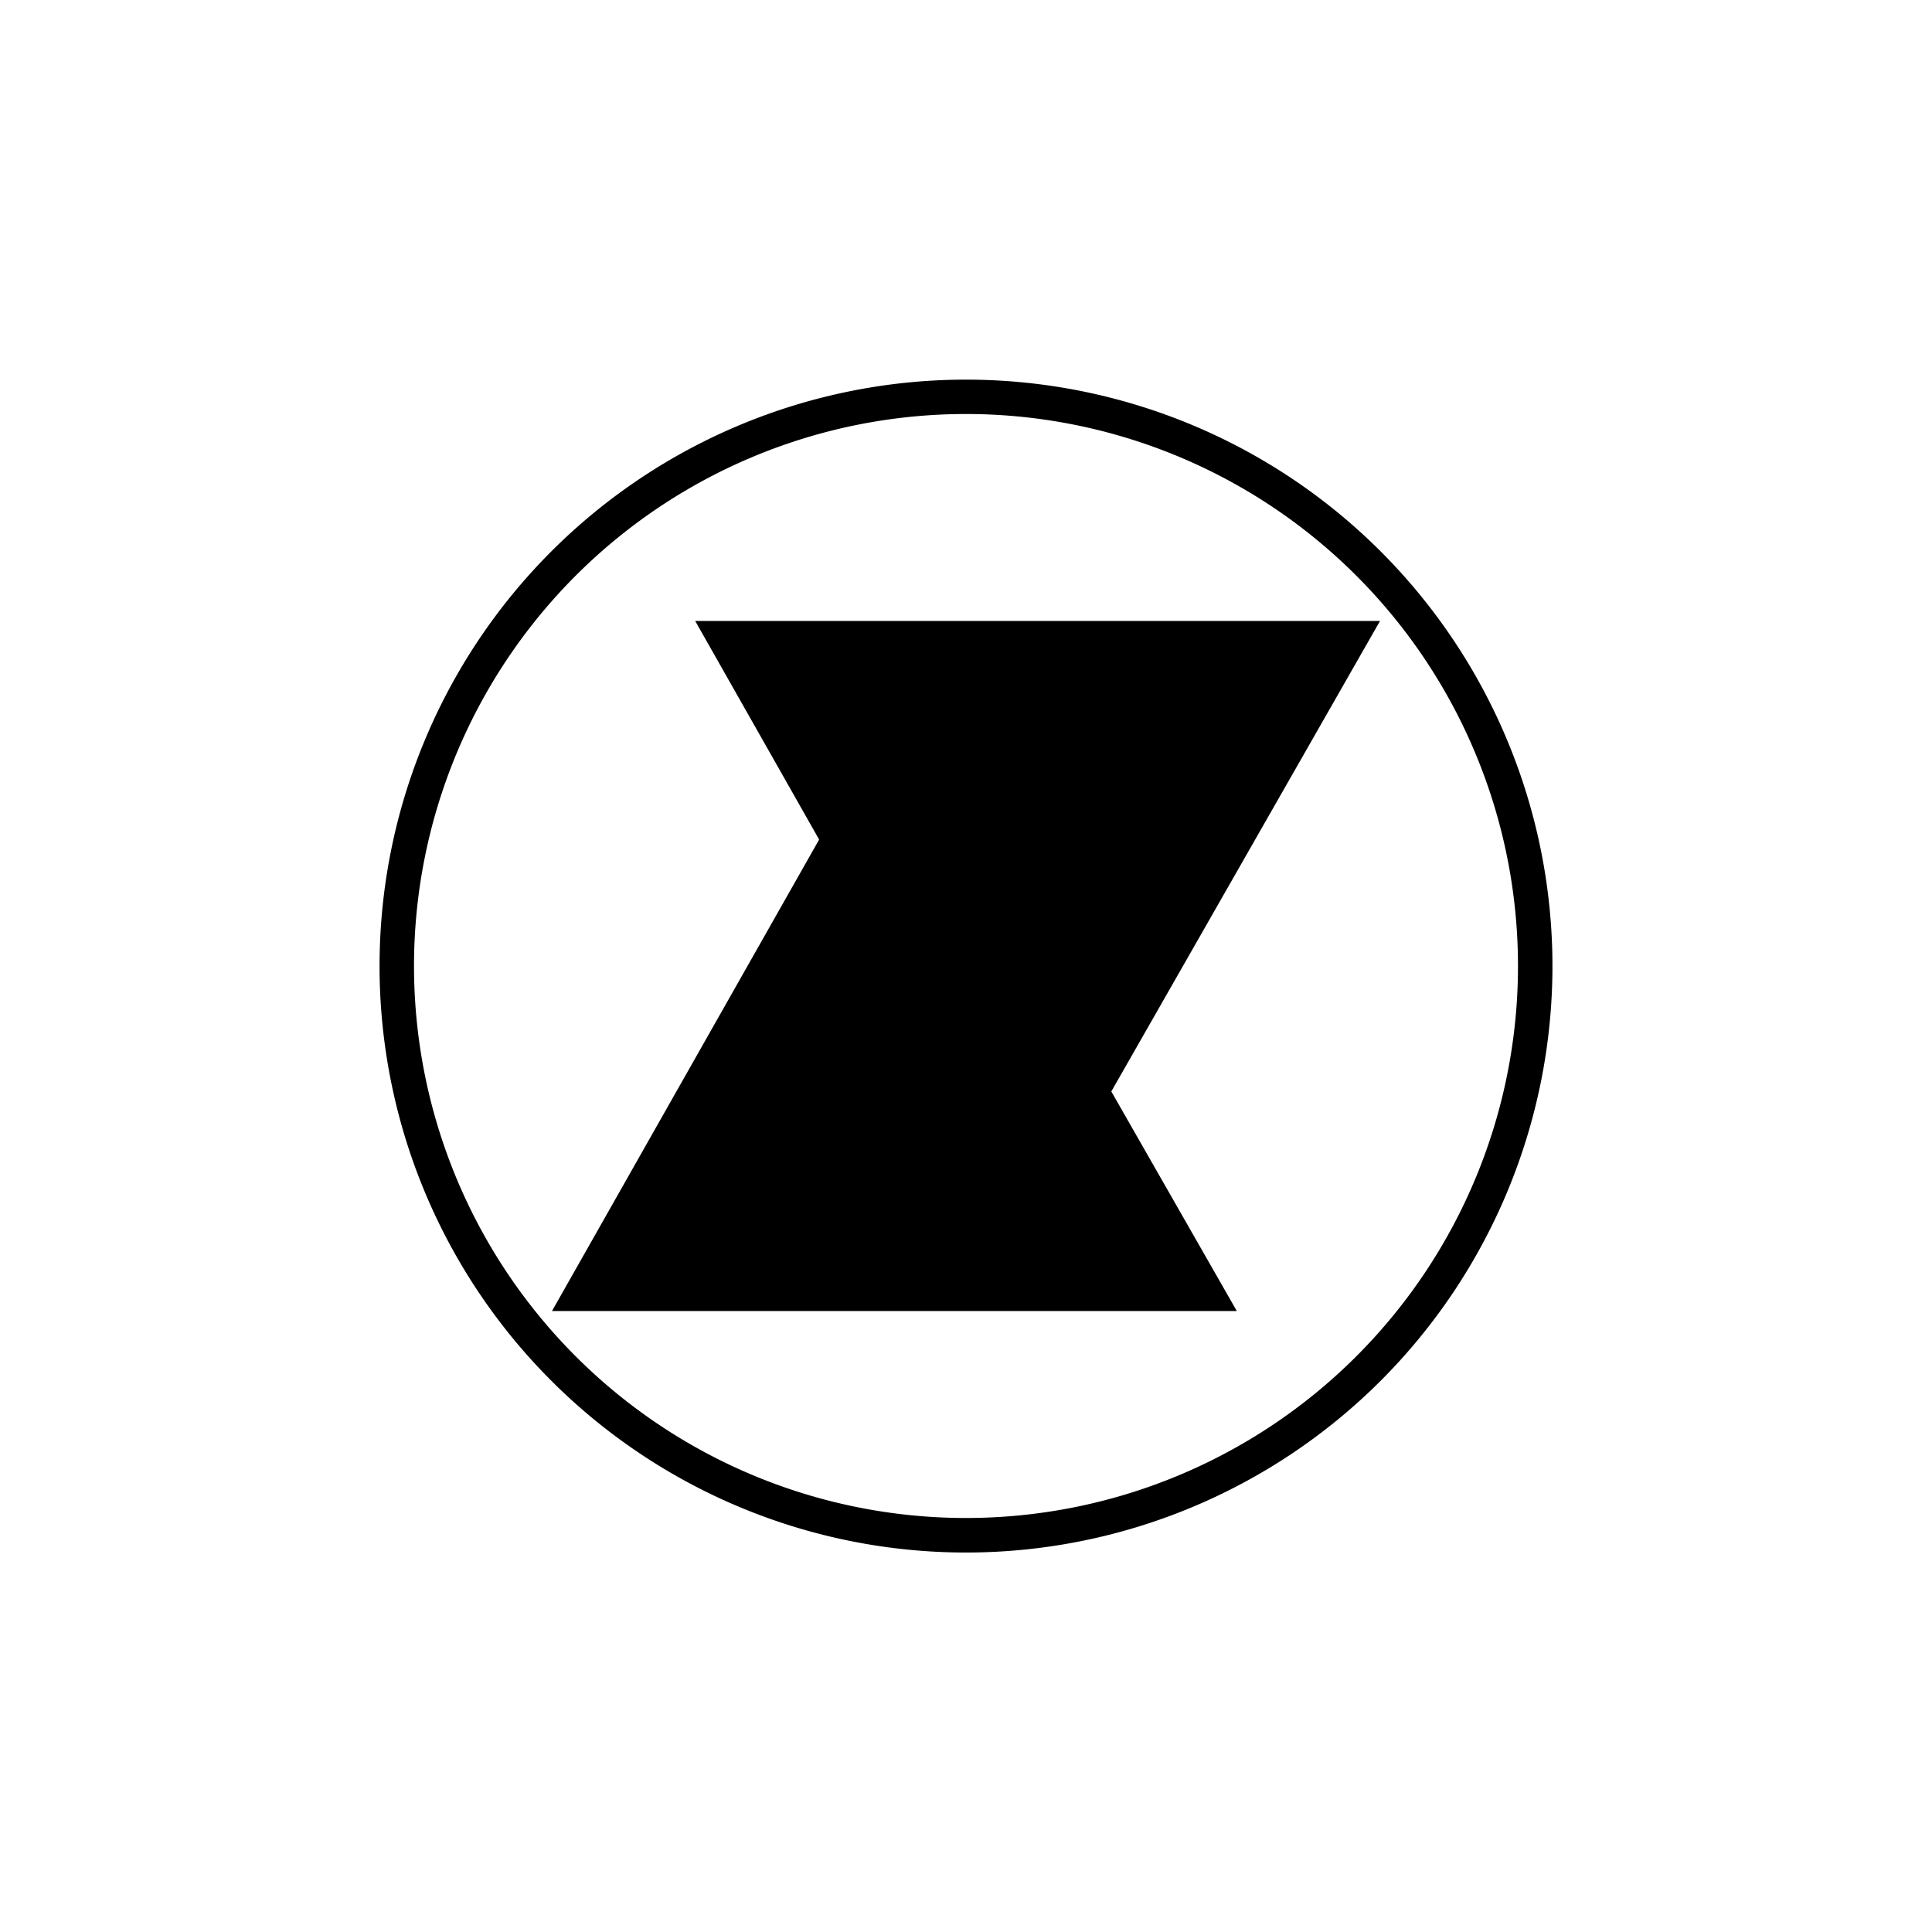 <?xml version="1.0" encoding="utf-8"?>
<!-- Generator: www.svgicons.com -->
<svg xmlns="http://www.w3.org/2000/svg" width="800" height="800" viewBox="0 0 24 24">
<path fill="currentColor" fill-rule="evenodd" d="M12 19.286a7.285 7.285 0 1 0 0-14.57a7.285 7.285 0 0 0 0 14.57m0-.429a6.857 6.857 0 1 0 0-13.714a6.857 6.857 0 0 0 0 13.714" clip-rule="evenodd"/><path fill="currentColor" d="M12.874 15.189L8.636 7.714h8.507z"/><path fill="currentColor" d="m11.092 8.812l-4.235 7.474h8.507z"/><path fill="currentColor" d="m10.174 10.432l2.7 4.757l.93-1.629l-2.713-4.748z"/>
</svg>